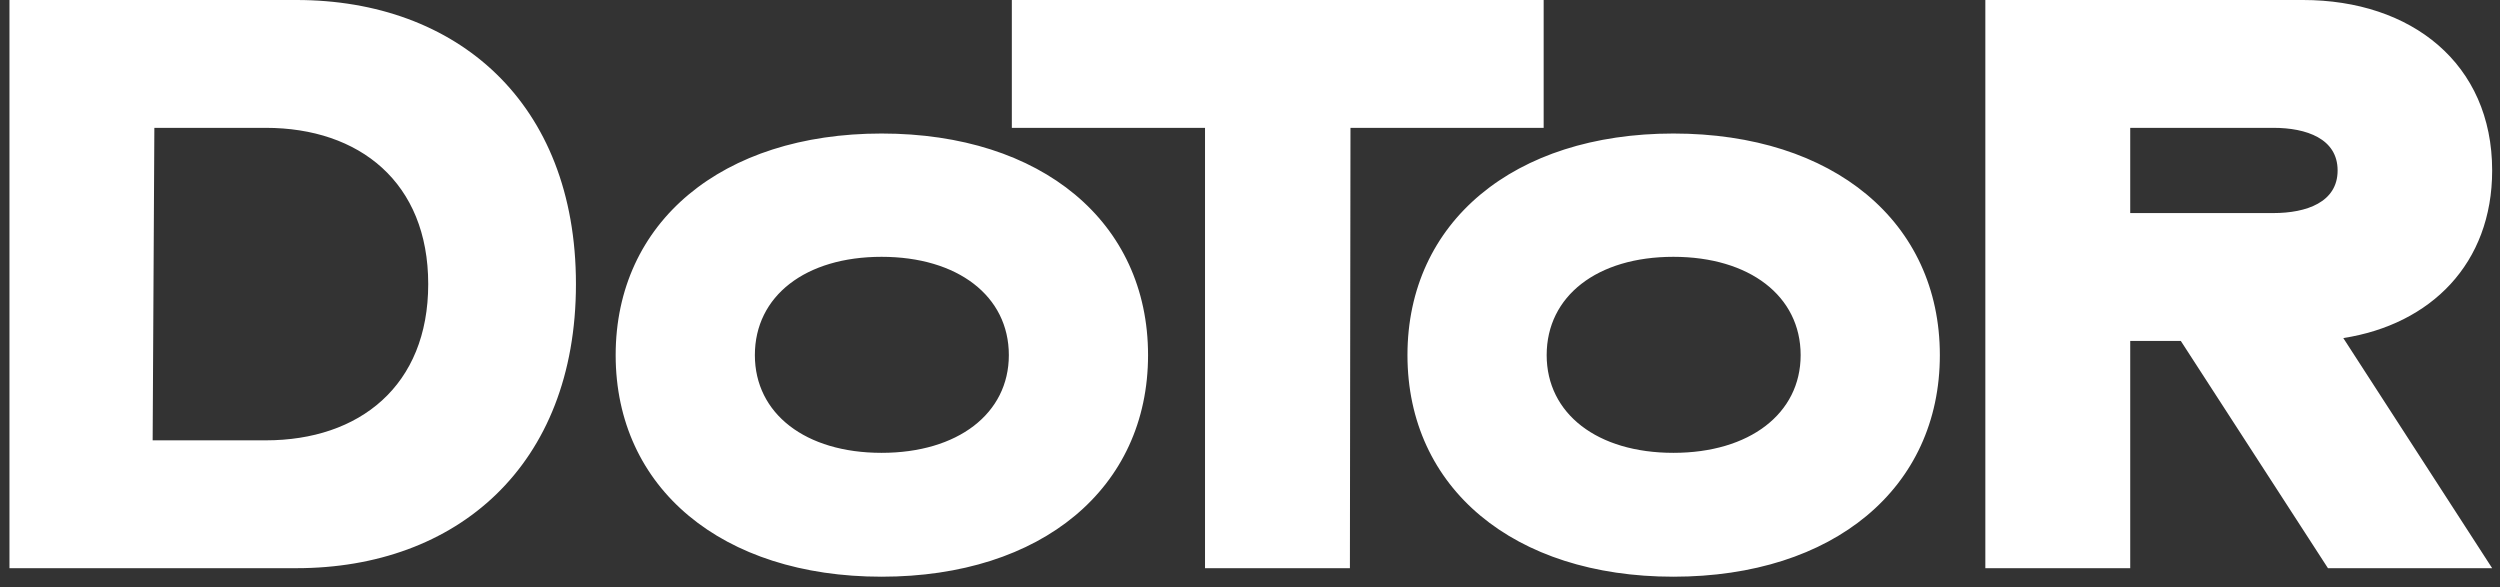 <svg width="132" height="31" viewBox="0 0 132 31" fill="none" xmlns="http://www.w3.org/2000/svg">
<rect x="0" y="0" width="132" height="31" fill="#333333" stroke="none"/>
<path d="M15.65 30H0.5V0H15.65C24.11 0 30.41 5.4 30.41 15C30.41 24.6 24.11 30 15.65 30ZM22.61 15C22.61 9.63 18.98 6.75 14.03 6.75H8.15L8.06 23.25C10.16 23.25 12.38 23.25 14.03 23.25C18.98 23.25 22.61 20.37 22.61 15ZM32.507 18.75C32.507 11.73 38.117 7.05 46.547 7.05C55.007 7.05 60.617 11.73 60.617 18.75C60.617 25.77 55.007 30.45 46.547 30.45C38.117 30.45 32.507 25.77 32.507 18.75ZM39.857 18.75C39.857 21.84 42.527 23.91 46.547 23.91C50.567 23.91 53.267 21.84 53.267 18.75C53.267 15.63 50.567 13.56 46.547 13.56C42.527 13.56 39.857 15.63 39.857 18.75ZM71.275 30H63.625V6.75H53.425V0H81.505V6.75H71.305L71.275 30ZM74.314 18.75C74.314 11.73 79.924 7.05 88.354 7.05C96.814 7.05 102.424 11.73 102.424 18.75C102.424 25.77 96.814 30.45 88.354 30.45C79.924 30.45 74.314 25.77 74.314 18.75ZM81.664 18.75C81.664 21.84 84.334 23.91 88.354 23.91C92.374 23.91 95.074 21.84 95.074 18.75C95.074 15.63 92.374 13.56 88.354 13.56C84.334 13.56 81.664 15.63 81.664 18.75ZM112.476 30H104.826V0H121.596C127.326 0 131.586 3.36 131.586 9C131.586 13.92 128.346 17.13 123.726 17.85L131.586 30H122.916L115.146 18H112.476V30ZM112.476 6.75V11.25C115.386 11.25 117.126 11.25 120.036 11.25C121.776 11.25 123.426 10.68 123.426 9C123.426 7.32 121.776 6.75 120.036 6.75C117.126 6.75 115.386 6.75 112.476 6.75Z" fill="white"/>
</svg>
